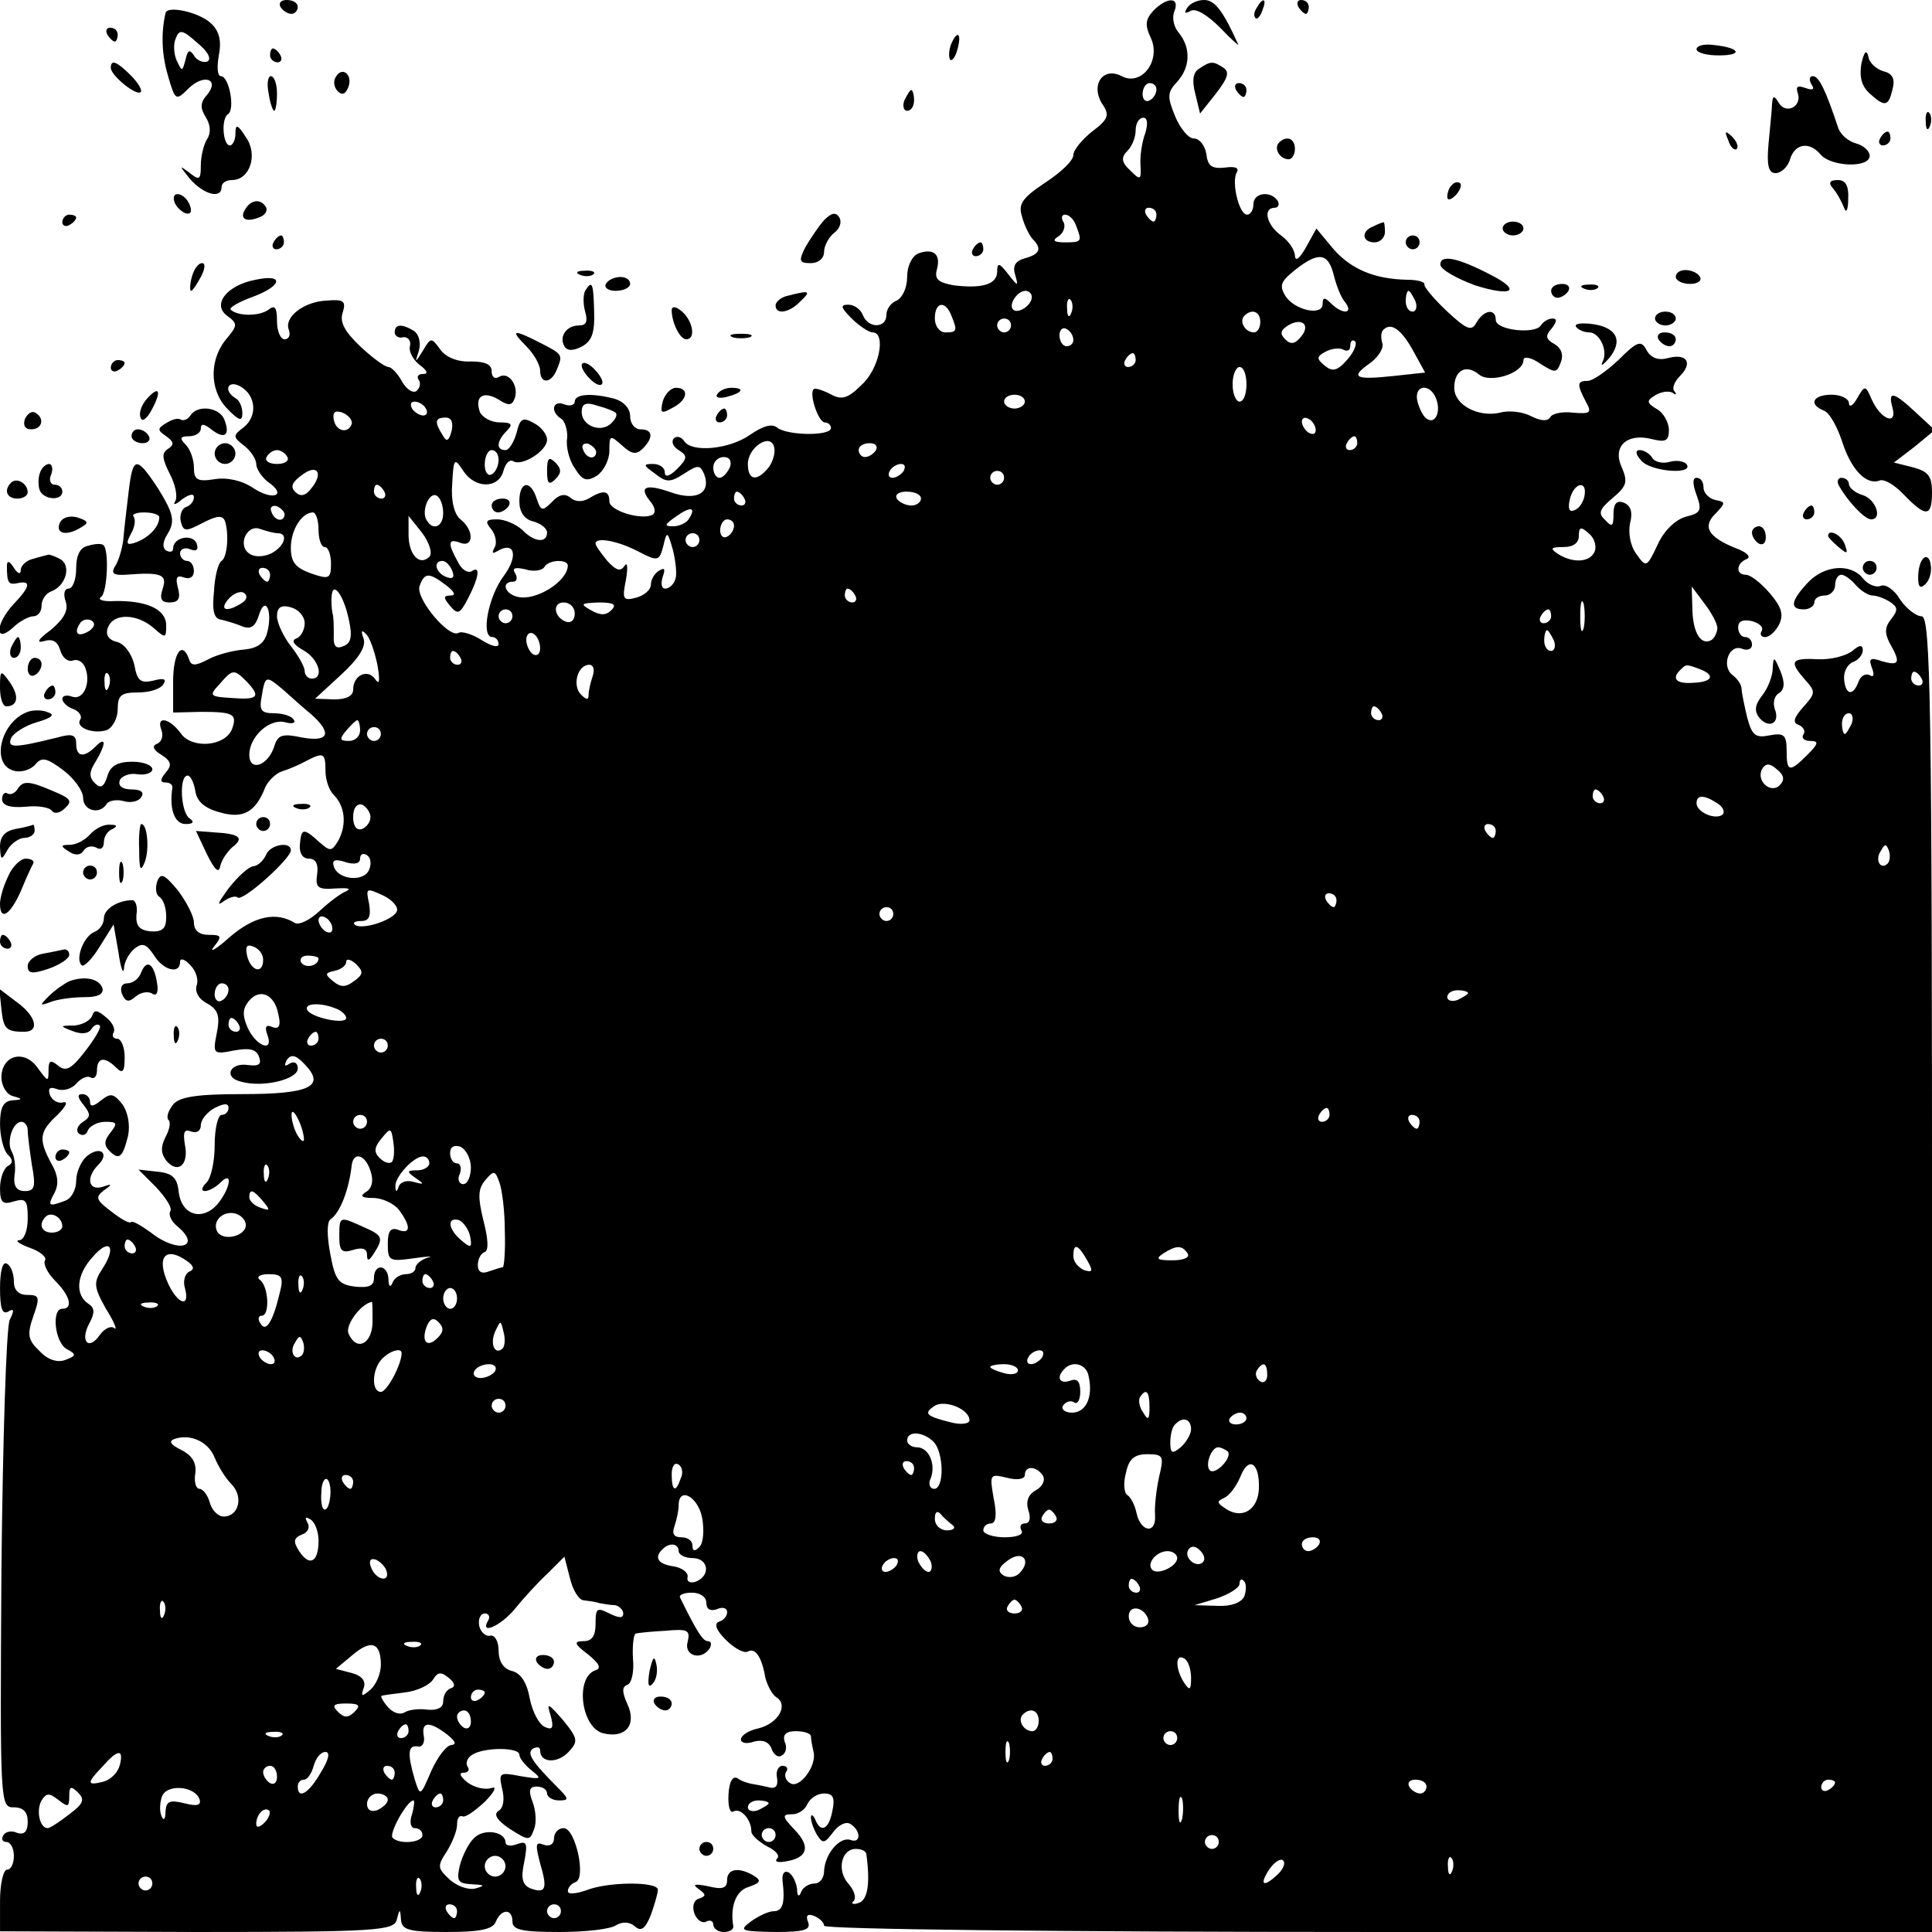 <?xml version="1.0" standalone="no"?>
<!DOCTYPE svg PUBLIC "-//W3C//DTD SVG 20010904//EN"
 "http://www.w3.org/TR/2001/REC-SVG-20010904/DTD/svg10.dtd">
<svg version="1.0" xmlns="http://www.w3.org/2000/svg"
 width="279pt" height="279pt" viewBox="0 0 279 279"
 preserveAspectRatio="xMidYMid meet">
<g transform="translate(0,279) scale(0.1,-0.1)"
fill="#000000" stroke="none">
<path d="M405 2780 c3 -5 10 -10 16 -10 5 0 9 5 9 10 0 6 -7 10 -16 10 -8 0
-12 -4 -9 -10z"/>
<path d="M1666 2775 c-12 -13 -13 -21 -4 -40 15 -33 -14 -70 -42 -55 -27 14
-45 -12 -29 -39 12 -17 10 -23 -14 -41 -15 -12 -27 -27 -27 -34 0 -8 -18 -25
-41 -40 -33 -22 -39 -31 -33 -49 3 -12 10 -26 15 -32 14 -14 11 -22 -11 -28
-14 -4 -18 -11 -14 -24 5 -17 4 -17 -10 1 -13 17 -16 17 -16 4 0 -19 -22 -25
-63 -20 -22 4 -28 9 -24 23 6 22 -5 31 -27 23 -9 -4 -16 -18 -16 -34 0 -16 -7
-30 -15 -34 -8 -3 -15 -12 -15 -21 0 -19 -26 -20 -34 0 -3 8 -12 15 -21 15
-12 0 -11 -4 5 -20 11 -11 25 -20 30 -20 20 0 10 -53 -16 -76 -20 -20 -29 -22
-45 -13 -12 6 -22 9 -24 7 -7 -7 7 -48 16 -48 5 0 9 -4 9 -8 0 -12 -62 -11
-77 0 -8 7 -21 3 -40 -10 -30 -21 -84 -26 -95 -9 -4 6 -10 8 -15 4 -4 -5 -1
-12 7 -17 13 -8 13 -12 -2 -27 -11 -11 -18 -13 -18 -5 0 7 -8 12 -17 12 -15 0
-14 -2 3 -14 16 -13 22 -13 42 0 20 13 23 13 29 -1 10 -27 -11 -39 -48 -26
-37 13 -47 8 -30 -13 7 -8 8 -16 4 -19 -15 -9 -63 5 -63 19 0 16 -9 17 -30 4
-9 -5 -19 -5 -26 1 -8 7 -17 5 -27 -6 -14 -14 -16 -13 -22 5 -9 28 -25 25 -25
-4 0 -15 7 -26 20 -29 11 -3 20 -10 20 -16 0 -16 -19 -14 -36 4 -9 8 -25 15
-36 15 -17 0 -18 -3 -8 -15 6 -8 8 -20 4 -26 -4 -8 -3 -9 4 -5 25 15 31 -6 10
-35 -23 -30 -34 -89 -17 -89 5 0 9 -5 9 -10 0 -6 -11 -3 -25 6 -13 8 -28 13
-33 10 -14 -8 -63 51 -56 68 7 19 13 20 38 1 12 -9 15 -15 7 -15 -11 0 -11 -3
-1 -15 11 -13 14 -12 26 11 16 31 18 48 5 39 -6 -3 -15 3 -20 14 -15 27 -14
34 4 27 19 -7 20 18 0 34 -9 7 -14 27 -12 51 2 37 3 39 16 19 17 -26 51 -26
58 0 3 11 9 17 14 14 13 -8 49 15 49 31 0 8 -9 19 -19 24 -16 9 -20 7 -25 -14
-4 -14 -11 -25 -16 -25 -14 0 -13 13 2 28 9 9 7 12 -10 12 -13 0 -25 7 -29 15
-8 23 5 31 27 18 14 -9 19 -9 23 1 7 18 -8 40 -22 32 -6 -4 -11 -1 -11 8 0 10
-10 14 -30 14 -19 -1 -36 6 -44 17 -13 18 -14 18 -25 -1 -12 -19 -12 -19 -6 0
3 11 0 23 -7 28 -18 11 -28 10 -28 -2 0 -5 6 -9 12 -7 7 1 12 -5 10 -13 -2 -8
5 -20 14 -27 11 -8 13 -13 5 -13 -7 0 -10 -4 -6 -9 3 -5 1 -12 -4 -16 -6 -3
-15 4 -21 15 -6 11 -15 20 -19 20 -5 0 -23 13 -41 30 -22 21 -30 35 -25 49 5
16 1 19 -22 17 -34 -1 -63 -24 -56 -42 3 -8 0 -14 -6 -14 -6 0 -11 12 -11 26
0 20 -3 24 -12 17 -13 -10 -45 -10 -55 0 -2 3 12 11 31 18 44 16 47 34 5 25
-42 -8 -63 -36 -41 -52 15 -11 15 -14 1 -31 -27 -30 -27 -75 -2 -102 18 -19
23 -20 23 -8 0 9 -4 19 -10 22 -18 11 -11 27 7 17 23 -13 25 -43 5 -59 -16
-12 -16 -14 1 -27 9 -7 17 -19 17 -26 0 -7 8 -19 17 -26 28 -19 8 -28 -21 -9
-16 11 -38 16 -56 13 -25 -4 -30 -1 -30 17 0 11 -5 26 -12 33 -9 9 -8 12 5 12
9 0 17 5 17 11 0 8 5 7 15 -1 19 -15 28 -9 19 14 -7 18 -39 22 -49 6 -4 -6
-10 -8 -14 -6 -4 3 -13 0 -21 -5 -13 -8 -13 -10 0 -19 11 -8 12 -12 3 -18 -10
-6 -9 -14 2 -36 8 -15 12 -33 8 -40 -4 -6 1 -5 10 3 10 7 17 9 17 3 0 -6 -5
-12 -11 -14 -6 -2 -10 -11 -8 -21 4 -15 7 -15 32 -2 21 11 29 11 32 2 6 -19 3
-52 -5 -57 -5 -3 -10 -23 -11 -44 -3 -29 0 -40 11 -41 8 -2 22 -6 31 -10 12
-4 18 1 23 17 9 29 20 6 12 -25 -4 -16 -14 -23 -33 -25 -15 -1 -39 -7 -52 -14
-19 -10 -25 -10 -28 0 -10 28 -23 9 -23 -32 l0 -45 40 1 c47 0 53 -3 45 -25
-10 -25 -58 -29 -74 -6 -16 22 -36 26 -28 5 3 -8 1 -17 -6 -20 -8 -3 -6 -9 6
-16 14 -9 16 -15 6 -26 -8 -10 -8 -14 0 -14 6 0 10 -3 10 -7 -5 -31 3 -53 19
-53 11 0 13 3 6 8 -13 8 -16 62 -3 62 4 0 9 -10 11 -22 2 -15 13 -25 35 -31
34 -10 52 0 66 36 4 9 15 20 24 23 10 3 26 10 35 15 25 13 28 12 28 -14 0 -13
5 -28 12 -35 16 -16 19 -42 7 -65 -10 -17 -12 -17 -28 -3 -23 21 -26 20 -28
-4 -1 -12 4 -20 13 -20 10 0 14 -8 12 -22 -3 -20 1 -23 27 -21 17 1 23 0 15
-4 -8 -3 -25 -16 -39 -29 -14 -13 -29 -20 -35 -17 -27 17 -59 10 -94 -20 -20
-18 -31 -24 -23 -14 12 15 11 17 -8 17 -13 0 -21 6 -21 18 0 9 -11 30 -23 46
-20 24 -25 26 -30 13 -3 -9 -2 -19 3 -22 6 -4 10 -16 10 -29 0 -17 -5 -22 -23
-21 -16 2 -21 8 -20 24 2 11 -1 21 -6 21 -21 0 -41 -13 -41 -26 0 -8 -6 -17
-14 -20 -15 -6 -28 -39 -18 -48 3 -3 15 9 26 27 l20 32 7 -40 c3 -22 7 -33 8
-24 0 9 7 22 15 29 12 9 17 7 28 -9 13 -22 38 -29 38 -10 0 6 7 4 15 -5 8 -8
12 -21 9 -29 -3 -9 3 -20 15 -26 16 -9 19 -18 14 -43 -6 -30 -5 -31 25 -25 22
4 32 2 36 -9 4 -11 0 -14 -16 -12 -26 4 -36 -18 -10 -24 31 -9 82 3 82 19 0 8
-5 11 -12 7 -7 -5 -8 -3 -4 5 6 9 13 8 26 -6 31 -32 7 -43 -90 -43 -66 0 -91
-4 -100 -15 -7 -9 -10 -18 -7 -22 4 -3 2 -14 -4 -25 -7 -14 -7 -23 1 -34 17
-20 33 -6 27 23 -3 18 -1 23 9 19 8 -3 14 1 14 9 0 8 9 19 20 25 14 7 20 7 20
0 0 -5 -4 -10 -10 -10 -5 0 -10 -19 -10 -43 0 -24 -5 -48 -12 -55 -7 -7 -8
-12 -2 -12 5 0 15 5 22 12 19 19 15 -8 -4 -31 -22 -25 -52 -16 -56 18 -2 20
-9 27 -31 29 l-27 3 25 -25 c14 -15 24 -30 21 -35 -3 -5 1 -14 9 -21 38 -31 2
-41 -37 -10 -14 10 -27 18 -29 15 -3 -2 -15 5 -29 16 -21 16 -23 20 -10 30 13
9 12 10 -2 5 -21 -6 -24 14 -6 32 17 17 2 28 -17 12 -8 -7 -15 -23 -15 -35 0
-13 -7 -26 -16 -29 -24 -9 -26 -8 -15 12 6 12 5 25 -5 42 -19 35 -17 46 9 70
12 12 16 20 8 18 -7 -2 -16 3 -19 11 -3 10 0 12 11 8 9 -3 21 1 27 8 7 8 16
12 21 9 5 -3 9 2 9 10 0 19 11 21 28 4 9 -9 12 -6 12 15 0 15 -5 27 -11 27 -5
0 -8 4 -5 9 3 5 -2 15 -11 22 -13 11 -17 11 -20 2 -3 -7 -14 -13 -26 -14 -21
0 -21 -1 -2 -8 12 -5 23 -4 27 3 4 6 9 8 12 5 3 -2 -7 -19 -21 -37 -20 -26
-28 -30 -39 -21 -11 9 -14 8 -14 -7 0 -17 -1 -16 -15 3 -19 28 -52 20 -53 -12
0 -14 8 -26 17 -28 14 -4 14 -5 -1 -6 -13 -1 -18 -10 -18 -34 0 -18 5 -38 11
-44 8 -8 8 -13 0 -17 -6 -4 -11 -18 -11 -32 0 -21 4 -24 20 -19 17 5 20 2 20
-24 0 -18 -5 -31 -12 -32 -7 0 -1 -5 15 -11 15 -5 25 -14 22 -18 -3 -5 3 -18
15 -30 21 -21 26 -40 10 -40 -16 0 -11 -48 6 -58 15 -8 14 -10 -2 -16 -11 -4
-25 0 -37 13 -17 16 -18 24 -9 50 10 28 9 31 -9 31 -12 0 -19 7 -19 19 0 11
-4 23 -10 26 -6 4 -10 -10 -10 -35 0 -29 3 -39 12 -34 8 5 9 2 2 -12 -5 -10
-10 -173 -12 -362 -2 -338 -2 -342 18 -342 14 0 20 -7 20 -21 0 -14 -5 -19
-15 -16 -8 4 -17 2 -20 -3 -4 -6 -1 -10 4 -10 6 0 11 -9 11 -20 0 -11 -4 -20
-10 -20 -5 0 -10 -20 -10 -45 l0 -44 284 -1 c262 0 285 2 289 18 4 16 5 16 6
0 1 -15 11 -18 66 -18 49 0 67 4 71 15 8 19 24 19 24 0 0 -12 14 -15 68 -15
37 0 74 4 82 10 9 5 19 5 27 -2 9 -8 15 -3 23 17 5 14 10 31 10 36 0 12 -72
12 -104 -1 -15 -5 -26 -6 -26 -1 0 5 5 11 11 13 16 5 0 78 -17 78 -8 0 -14 -7
-14 -15 0 -8 -6 -12 -15 -9 -12 5 -12 0 -5 -27 11 -37 8 -44 -14 -36 -12 5
-14 15 -9 38 5 27 4 31 -10 26 -10 -4 -17 -2 -17 2 0 16 -31 21 -45 7 -8 -7
-17 -25 -21 -40 -5 -22 -3 -26 17 -27 19 -1 20 -2 6 -6 -10 -3 -27 3 -38 13
-17 16 -18 19 -4 40 8 13 15 30 15 39 0 9 3 14 8 12 4 -2 18 8 32 21 14 14 18
23 10 20 -9 -3 -24 0 -35 8 -10 8 -13 14 -6 14 7 0 10 4 6 9 -3 5 0 13 7 17
17 11 68 11 68 0 0 -5 8 -15 18 -23 15 -12 14 -13 -16 -8 -31 6 -32 5 -27 -18
4 -15 2 -28 -5 -32 -8 -5 -2 -14 16 -26 27 -17 29 -18 35 -1 4 9 3 27 -2 40
-6 16 -5 22 6 22 8 0 15 -4 15 -10 0 -5 8 -10 17 -10 15 0 15 2 -3 20 -37 37
-44 49 -34 55 6 3 10 2 10 -3 0 -18 25 -19 41 -2 14 15 14 19 -8 46 -22 25
-24 26 -18 7 5 -18 3 -22 -8 -17 -8 3 -18 21 -22 41 -4 23 -13 37 -26 40 -12
3 -19 14 -19 29 0 13 -5 23 -12 22 -6 -2 -14 5 -16 14 -2 10 2 18 8 18 6 0 8
-5 5 -10 -13 -22 18 -8 38 16 12 15 33 38 47 51 l25 25 8 -31 c4 -17 13 -32
20 -32 7 -1 17 -2 22 -4 6 -1 16 -3 23 -3 6 -1 12 -7 12 -12 0 -7 -6 -7 -20 0
-18 9 -20 8 -20 -15 0 -17 -5 -25 -17 -25 -15 0 -14 -4 6 -19 16 -13 20 -20
11 -23 -30 -10 -21 -83 11 -91 32 -8 49 12 35 42 -8 18 -8 25 0 28 6 2 10 19
8 38 -1 19 1 35 4 36 4 1 23 3 43 4 32 3 36 1 32 -16 -6 -20 20 -28 32 -9 3 6
2 10 -3 10 -7 0 -16 14 -40 63 -2 4 6 7 17 7 12 0 21 -6 21 -15 0 -9 6 -12 15
-9 8 4 15 2 15 -4 0 -6 -5 -12 -12 -14 -7 -3 -4 -12 10 -26 13 -13 27 -20 32
-17 10 6 20 -7 25 -37 3 -12 10 -25 16 -29 18 -11 3 -38 -26 -45 -14 -3 -25
-10 -25 -16 0 -5 8 -7 19 -3 12 3 21 0 25 -10 3 -9 10 -14 15 -10 6 3 8 12 4
20 -3 10 2 15 16 15 12 0 21 -3 22 -7 0 -5 2 -15 4 -24 4 -20 -21 -53 -34 -44
-6 3 -9 11 -6 16 4 5 1 9 -5 9 -6 0 -10 -8 -8 -17 2 -12 -2 -17 -12 -14 -8 2
-19 4 -25 5 -5 1 -15 4 -20 8 -7 4 -12 -5 -13 -23 -1 -17 2 -28 7 -25 10 6 26
-11 26 -29 0 -5 10 -14 22 -21 13 -6 20 -14 15 -18 -4 -5 2 -6 13 -4 31 5 36
21 13 45 -19 20 -19 23 -4 23 9 0 19 7 22 15 4 8 14 15 24 15 13 0 16 -6 12
-25 -5 -27 -17 -33 -25 -12 -3 6 -6 8 -6 2 0 -5 4 -17 9 -25 8 -13 11 -12 23
4 8 11 19 16 25 12 16 -10 15 -29 0 -23 -16 5 -37 -21 -38 -45 0 -10 -6 -18
-14 -18 -8 0 -17 -6 -19 -12 -3 -8 -6 -7 -6 4 -1 9 -6 20 -12 24 -6 3 -10 -1
-9 -12 4 -33 0 -44 -13 -44 -7 0 -22 -7 -33 -15 -17 -13 -15 -14 35 -15 42 0
52 3 48 14 -4 10 -1 13 9 9 7 -3 14 -9 14 -14 0 -5 337 -9 800 -9 l800 0 0
950 c0 825 -2 950 -15 950 -8 0 -22 11 -31 24 -8 14 -21 23 -28 20 -7 -3 -19
2 -26 11 -18 22 -56 19 -80 -7 -24 -26 -26 -38 -5 -38 8 0 15 5 15 10 0 6 7
10 15 10 8 0 15 7 15 15 0 8 4 15 9 15 5 0 14 -7 21 -15 7 -8 18 -15 24 -15 6
0 17 -4 25 -9 12 -8 12 -12 2 -25 -9 -11 -10 -20 -2 -35 16 -28 14 -33 -11
-26 -17 6 -20 4 -15 -9 4 -10 3 -15 -3 -11 -6 3 -13 -1 -16 -9 -8 -22 -19 -20
-21 3 -1 11 5 22 13 25 8 3 14 11 14 17 0 8 -5 8 -15 -1 -9 -7 -31 -13 -50
-12 -39 2 -42 -3 -18 -30 15 -17 15 -19 -3 -39 -14 -16 -16 -23 -6 -26 6 -3
10 -9 6 -14 -3 -5 2 -9 10 -9 13 0 12 -4 -4 -20 -26 -26 -30 -25 -30 6 0 23
-4 26 -25 22 -20 -4 -25 0 -32 26 -4 17 -8 36 -8 41 0 6 -6 15 -13 20 -17 13
-5 46 14 38 8 -3 14 0 14 6 0 6 -4 11 -10 11 -5 0 -10 6 -10 14 0 9 7 12 20 9
11 -3 17 -9 14 -14 -3 -5 -1 -9 5 -9 6 0 15 8 20 18 7 14 4 25 -13 45 -13 15
-28 27 -35 27 -15 0 -14 17 2 23 6 3 -1 10 -18 16 -39 16 -47 31 -27 50 14 15
14 16 -1 19 -9 2 -17 10 -17 18 0 8 -4 14 -10 14 -6 0 -6 -9 0 -25 8 -22 6
-26 -15 -31 -15 -4 -32 -20 -41 -40 -16 -34 -17 -34 -31 -14 -9 12 -12 31 -9
45 4 15 1 25 -9 29 -10 4 -15 -1 -15 -16 0 -18 -2 -20 -12 -9 -11 10 -8 16 11
32 20 17 22 23 13 44 -14 30 7 50 43 41 20 -5 25 -3 25 13 0 11 -8 25 -17 30
-15 9 -16 12 -3 20 8 5 19 7 25 4 5 -4 7 -3 3 2 -4 4 0 14 8 22 19 19 10 33
-17 26 -14 -4 -25 0 -31 11 -8 15 -13 14 -41 -14 -17 -16 -37 -30 -44 -30 -16
0 -16 -5 -3 -30 9 -16 7 -18 -18 -16 -15 2 -30 -1 -33 -6 -4 -7 -14 -6 -28 1
-11 6 -32 9 -45 5 -31 -7 -66 11 -66 36 0 25 17 35 36 19 16 -13 64 2 64 21 0
6 11 4 24 -5 22 -14 24 -14 30 2 4 10 1 20 -9 26 -13 7 -14 12 -4 23 7 9 8 14
1 14 -6 0 -13 -4 -17 -10 -8 -13 -65 -7 -65 8 0 17 -17 15 -28 -4 -7 -13 -14
-10 -43 17 -19 18 -33 35 -32 38 1 4 -10 7 -25 7 -47 1 -81 15 -107 45 l-24
29 -15 -27 c-9 -16 -15 -21 -16 -13 0 9 -9 22 -20 30 -21 15 -27 40 -9 40 5 0
7 5 4 10 -10 15 -35 12 -35 -5 0 -8 -4 -15 -9 -15 -12 0 -23 48 -15 61 4 7 -3
9 -17 7 -19 -2 -25 2 -27 20 -2 12 -10 22 -18 22 -8 0 -20 15 -27 32 -12 29
-11 35 3 50 19 21 20 49 2 71 -7 8 -10 22 -6 31 8 20 -10 21 -30 1z m4 -114
c0 -6 -4 -13 -10 -16 -5 -3 -10 1 -10 9 0 9 5 16 10 16 6 0 10 -4 10 -9z m-16
-63 c-5 -13 -8 -34 -7 -47 1 -21 0 -22 -15 -7 -13 12 -13 19 -4 28 7 7 12 20
12 30 0 10 5 18 11 18 6 0 7 -8 3 -22z m16 -118 c0 -5 -2 -10 -4 -10 -3 0 -8
5 -11 10 -3 6 -1 10 4 10 6 0 11 -4 11 -10z m-116 -16 c9 -23 8 -24 -16 -24
-17 0 -19 3 -9 9 7 5 10 14 7 20 -4 6 -3 11 2 11 6 0 13 -7 16 -16z m372 -71
c4 -16 11 -34 17 -40 12 -17 -5 -17 -21 -1 -9 9 -12 9 -12 -1 0 -18 -41 -9
-54 12 -9 15 -6 21 14 37 34 27 48 25 56 -7z m-436 -32 c0 -12 -20 -25 -27
-18 -7 7 6 27 18 27 5 0 9 -4 9 -9z m554 -6 c3 -8 1 -15 -4 -15 -6 0 -10 7
-10 15 0 8 2 15 4 15 2 0 6 -7 10 -15z m-497 -17 c-3 -8 -6 -5 -6 6 -1 11 2
17 5 13 3 -3 4 -12 1 -19z m-173 -4 c9 -22 8 -24 -9 -24 -8 0 -15 9 -15 20 0
24 15 27 24 4z m446 -9 c0 -8 -4 -15 -9 -15 -13 0 -22 16 -14 24 11 11 23 6
23 -9z m-360 -5 c0 -5 -4 -10 -10 -10 -5 0 -10 5 -10 10 0 6 5 10 10 10 6 0
10 -4 10 -10z m419 -16 c-9 -11 -15 -12 -23 -4 -8 8 -7 13 4 20 20 12 33 1 19
-16z m-329 -5 c0 -5 -4 -9 -10 -9 -5 0 -10 7 -10 16 0 8 5 12 10 9 6 -3 10
-10 10 -16z m491 -16 l17 -31 -46 -5 c-56 -6 -63 -2 -33 19 12 9 20 22 17 29
-2 7 -2 16 2 19 11 11 26 0 43 -31z m-96 -13 c-14 -16 -21 -17 -32 -8 -12 10
-12 13 1 20 9 5 21 6 26 3 6 -3 10 -1 10 6 0 7 3 9 7 6 3 -4 -2 -16 -12 -27z
m-305 0 c0 -5 -5 -10 -11 -10 -5 0 -7 5 -4 10 3 6 8 10 11 10 2 0 4 -4 4 -10z
m160 -35 c0 -14 -4 -25 -10 -25 -5 0 -10 11 -10 25 0 14 5 25 10 25 6 0 10
-11 10 -25z m274 -21 c7 -18 -1 -37 -13 -29 -5 2 -11 14 -14 25 -6 24 18 28
27 4z m-594 -4 c0 -5 -7 -10 -15 -10 -8 0 -15 5 -15 10 0 6 7 10 15 10 8 0 15
-4 15 -10z m-865 -10 c3 -5 2 -10 -4 -10 -5 0 -13 5 -16 10 -3 6 -2 10 4 10 5
0 13 -4 16 -10z m-107 -22 c-5 -15 -23 -11 -26 6 -2 11 2 14 13 10 9 -4 14
-11 13 -16z m144 -11 c-4 -14 -7 -16 -13 -5 -12 19 -11 25 5 25 8 0 11 -8 8
-20z m1248 2 c0 -6 -4 -7 -10 -4 -5 3 -10 11 -10 16 0 6 5 7 10 4 6 -3 10 -11
10 -16z m-790 -54 c-17 -21 -30 -19 -30 5 0 24 33 46 38 24 2 -8 -2 -21 -8
-29z m850 35 c0 -5 -5 -10 -11 -10 -5 0 -7 5 -4 10 3 6 8 10 11 10 2 0 4 -4 4
-10z m-695 -10 c-3 -5 -10 -10 -16 -10 -5 0 -9 5 -9 10 0 6 7 10 16 10 8 0 12
-4 9 -10z m-850 -10 c3 -5 -3 -10 -15 -10 -12 0 -18 5 -15 10 3 6 10 10 15 10
5 0 12 -4 15 -10z m305 -4 c0 -8 -4 -18 -10 -21 -5 -3 -10 3 -10 14 0 12 5 21
10 21 6 0 10 -6 10 -14z m334 -11 c-4 -8 -10 -15 -15 -15 -5 0 -9 7 -9 15 0 8
7 15 15 15 9 0 12 -6 9 -15z m-605 -31 c-8 -10 -15 -12 -23 -4 -7 7 -4 14 10
24 22 17 32 3 13 -20z m856 26 c-3 -5 -11 -10 -16 -10 -6 0 -7 5 -4 10 3 6 11
10 16 10 6 0 7 -4 4 -10z m145 -10 c0 -5 -4 -10 -10 -10 -5 0 -10 5 -10 10 0
6 5 10 10 10 6 0 10 -4 10 -10z m-895 -20 c3 -5 1 -10 -4 -10 -6 0 -11 5 -11
10 0 6 2 10 4 10 3 0 8 -4 11 -10z m1733 -7 c-2 -9 -8 -18 -15 -20 -7 -3 -9 3
-6 16 6 25 26 28 21 4z m-1648 -24 c0 -20 -15 -26 -24 -10 -8 13 4 42 15 35 5
-3 9 -14 9 -25z m435 21 c3 -5 1 -10 -4 -10 -6 0 -11 5 -11 10 0 6 2 10 4 10
3 0 8 -4 11 -10z m255 0 c0 -5 -6 -10 -14 -10 -8 0 -18 5 -21 10 -3 6 3 10 14
10 12 0 21 -4 21 -10z m-919 -23 c-1 -12 -15 -9 -19 4 -3 6 1 10 8 8 6 -3 11
-8 11 -12z m584 -6 c-3 -6 -14 -11 -23 -11 -13 0 -13 2 4 14 21 15 30 14 19
-3z m-535 -16 c0 -14 4 -25 9 -25 5 0 9 -11 9 -24 0 -22 -3 -23 -29 -14 -22 8
-29 16 -29 37 0 26 16 51 32 51 4 0 8 -11 8 -25z m160 -39 c-14 -14 -30 3 -30
32 l0 27 20 -25 c10 -14 15 -29 10 -34z m440 45 c0 -6 -4 -13 -10 -16 -5 -3
-10 1 -10 9 0 9 5 16 10 16 6 0 10 -4 10 -9z m-659 -11 c16 0 10 -19 -9 -29
-10 -5 -24 -6 -31 -1 -19 11 -5 44 15 36 9 -3 20 -6 25 -6z m1902 -26 c-6 -16
-31 -18 -53 -4 -12 8 -11 10 8 10 14 0 22 6 22 16 0 13 3 14 14 4 8 -6 12 -18
9 -26z m-1328 -41 c-2 -7 -9 -13 -14 -13 -6 0 -7 7 -4 17 4 11 3 14 -5 9 -7
-4 -12 -13 -12 -20 0 -8 -10 -16 -21 -19 -19 -5 -21 -3 -15 26 3 18 2 26 -2
20 -6 -9 -12 -7 -25 7 -9 11 -17 22 -17 25 0 10 32 4 61 -11 29 -15 31 -15 37
8 5 22 6 21 14 -7 4 -17 6 -36 3 -42z m35 57 c0 -5 -4 -10 -10 -10 -5 0 -10 5
-10 10 0 6 5 10 10 10 6 0 10 -4 10 -10z m-357 -44 c4 -10 1 -13 -9 -9 -15 6
-19 23 -5 23 5 0 11 -7 14 -14z m167 7 c-1 -23 -46 -51 -72 -45 -19 4 -25 22
-7 22 5 0 7 5 3 12 -5 8 0 9 14 6 12 -4 25 -2 28 3 6 11 34 12 34 2z m-430
-13 c0 -5 -2 -10 -4 -10 -3 0 -8 5 -11 10 -3 6 -1 10 4 10 6 0 11 -4 11 -10z
m-41 -41 c-22 -14 -33 -10 -19 6 7 8 17 12 22 9 6 -4 5 -10 -3 -15z m155 -25
c5 -23 3 -33 -8 -37 -11 -5 -15 0 -14 16 0 12 0 27 -2 32 -1 6 -2 17 -1 25 2
22 18 -1 25 -36z m731 36 c3 -5 1 -10 -4 -10 -6 0 -11 5 -11 10 0 6 2 10 4 10
3 0 8 -4 11 -10z m1245 -47 c0 -6 -4 -14 -8 -17 -15 -9 -27 9 -28 43 l-1 34
18 -24 c10 -13 19 -29 19 -36z m-193 0 c-3 -10 -5 -2 -5 17 0 19 2 27 5 18 2
-10 2 -26 0 -35z m-1847 7 c0 -10 -6 -20 -12 -22 -8 -3 -4 -9 10 -17 22 -12
31 -41 12 -41 -5 0 -10 5 -10 11 0 6 -9 22 -20 36 -11 14 -20 34 -20 43 0 13
6 17 20 13 11 -3 20 -13 20 -23z m390 14 c0 -9 -5 -14 -12 -12 -18 6 -21 28
-4 28 9 0 16 -7 16 -16z m53 5 c-8 -8 -16 -8 -30 0 -16 9 -14 10 12 11 21 0
26 -3 18 -11z m-143 -9 c0 -5 -4 -10 -10 -10 -5 0 -10 5 -10 10 0 6 5 10 10
10 6 0 10 -4 10 -10z m1500 0 c0 -5 -5 -10 -11 -10 -5 0 -7 5 -4 10 3 6 8 10
11 10 2 0 4 -4 4 -10z m-1695 -70 c4 -23 3 -30 -3 -21 -11 16 -32 6 -32 -15 0
-9 -10 -14 -27 -14 l-28 1 38 35 c26 24 36 41 32 52 -4 11 -3 13 3 7 6 -5 13
-26 17 -45z m235 24 c0 -8 -4 -12 -10 -9 -5 3 -10 13 -10 21 0 8 5 12 10 9 6
-3 10 -13 10 -21z m1464 11 c3 -8 1 -15 -4 -15 -6 0 -10 7 -10 15 0 8 2 15 4
15 2 0 6 -7 10 -15z m-1579 -25 c3 -5 1 -10 -4 -10 -6 0 -11 5 -11 10 0 6 2
10 4 10 3 0 8 -4 11 -10z m191 -26 c-3 -9 -6 -21 -6 -27 0 -8 -3 -8 -11 0 -13
13 -5 43 12 43 6 0 8 -7 5 -16z m1598 10 c24 -9 19 -19 -9 -20 -24 -2 -32 6
-18 19 8 8 8 8 27 1z m-2098 -18 c21 -22 17 -27 -21 -24 -32 2 -34 3 -18 20
19 22 21 22 39 4z m2419 4 c3 -5 1 -10 -4 -10 -6 0 -11 5 -11 10 0 6 2 10 4
10 3 0 8 -4 11 -10z m-2365 -17 c11 -10 29 -26 40 -35 30 -27 25 -40 -14 -33
-28 6 -35 4 -40 -13 -9 -28 -36 -37 -36 -12 0 26 29 53 52 47 10 -3 16 -1 12
4 -3 5 -16 9 -28 9 -19 0 -22 4 -18 25 5 30 6 30 32 8z m1585 -33 c3 -5 1 -10
-4 -10 -6 0 -11 5 -11 10 0 6 2 10 4 10 3 0 8 -4 11 -10z m679 -15 c-4 -8 -8
-15 -10 -15 -2 0 -4 7 -4 15 0 8 4 15 10 15 5 0 7 -7 4 -15z m-2154 -10 c0 -8
-7 -15 -16 -15 -14 0 -14 3 -4 15 7 8 14 15 16 15 2 0 4 -7 4 -15z m30 -5 c0
-5 -4 -10 -10 -10 -5 0 -10 5 -10 10 0 6 5 10 10 10 6 0 10 -4 10 -10z m2020
-74 c-13 -13 -35 7 -25 24 5 8 11 8 21 -1 10 -8 12 -15 4 -23z m-255 -16 c3
-5 1 -10 -4 -10 -6 0 -11 5 -11 10 0 6 2 10 4 10 3 0 8 -4 11 -10z m165 -10
c8 -5 11 -12 8 -16 -10 -9 -38 3 -38 16 0 12 10 13 30 0z m-1945 -20 c0 -7 -6
-15 -12 -17 -8 -3 -13 4 -13 17 0 13 5 20 13 18 6 -3 12 -11 12 -18z m1625
-20 c0 -5 -2 -10 -4 -10 -3 0 -8 5 -11 10 -3 6 -1 10 4 10 6 0 11 -4 11 -10z
m566 -47 c-10 -10 -19 5 -10 18 6 11 8 11 12 0 2 -7 1 -15 -2 -18z m-2193 -9
c-7 -18 -45 -15 -51 5 -3 9 2 11 17 6 13 -4 21 -2 21 5 0 6 4 9 10 5 5 -3 7
-12 3 -21z m40 -60 c-5 -13 -52 -28 -61 -19 -3 3 2 5 10 5 11 0 14 7 11 25 -5
23 -4 23 20 12 13 -6 23 -17 20 -23z m1357 16 c0 -5 -2 -10 -4 -10 -3 0 -8 5
-11 10 -3 6 -1 10 4 10 6 0 11 -4 11 -10z m-640 -20 c0 -5 -4 -10 -10 -10 -5
0 -10 5 -10 10 0 6 5 10 10 10 6 0 10 -4 10 -10z m-810 -21 c0 -6 -4 -7 -10
-4 -5 3 -10 11 -10 16 0 6 5 7 10 4 6 -3 10 -11 10 -16z m-100 -45 c0 -21 -17
-17 -23 5 -3 14 -1 18 9 14 8 -3 14 -11 14 -19z m80 2 c0 -11 -19 -15 -25 -6
-3 5 1 10 9 10 9 0 16 -2 16 -4z m51 -33 c-12 -9 -19 -9 -30 0 -12 10 -12 12
2 15 10 2 17 8 17 13 0 5 6 4 14 -3 11 -11 11 -15 -3 -25z m-181 -12 c0 -6 -4
-13 -10 -16 -5 -3 -10 1 -10 9 0 9 5 16 10 16 6 0 10 -4 10 -9z m72 -36 c4
-16 1 -22 -9 -18 -9 4 -11 0 -7 -11 10 -26 -15 -18 -28 9 -8 18 -8 28 1 39 16
20 38 10 43 -19z m1718 31 c0 -2 -7 -6 -15 -10 -8 -3 -15 -1 -15 4 0 6 7 10
15 10 8 0 15 -2 15 -4z m-1636 -22 c9 -3 16 -10 16 -14 0 -10 -49 0 -56 11 -6
10 17 12 40 3z m-139 -24 c3 -5 1 -10 -4 -10 -6 0 -11 5 -11 10 0 6 2 10 4 10
3 0 8 -4 11 -10z m115 -20 c0 -5 -5 -10 -11 -10 -5 0 -7 5 -4 10 3 6 8 10 11
10 2 0 4 -4 4 -10z m100 -10 c0 -5 -4 -10 -10 -10 -5 0 -10 5 -10 10 0 6 5 10
10 10 6 0 10 -4 10 -10z m-121 -135 c0 -5 -4 -3 -9 5 -5 8 -9 22 -9 30 0 16
17 -16 18 -35z m1481 35 c0 -5 -5 -10 -11 -10 -5 0 -7 5 -4 10 3 6 8 10 11 10
2 0 4 -4 4 -10z m-1390 -10 c0 -5 -4 -10 -10 -10 -5 0 -10 5 -10 10 0 6 5 10
10 10 6 0 10 -4 10 -10z m1520 0 c0 -5 -2 -10 -4 -10 -3 0 -8 5 -11 10 -3 6
-1 10 4 10 6 0 11 -4 11 -10z m-2010 -12 c0 -7 3 -30 6 -50 6 -32 4 -38 -10
-38 -12 0 -17 7 -15 23 2 12 0 27 -4 34 -8 13 1 43 14 43 5 0 9 -6 9 -12z
m526 -46 c-4 -3 -11 -1 -18 6 -8 8 -8 15 3 28 13 16 14 16 17 -5 2 -13 1 -25
-2 -29z m114 -8 c0 -13 -5 -24 -11 -24 -6 0 -9 7 -5 15 3 8 1 15 -4 15 -6 0
-10 7 -10 15 0 9 6 12 15 9 8 -4 15 -17 15 -30z m-145 -5 c5 -14 2 -25 -6 -30
-10 -6 -7 -9 10 -9 13 0 30 -8 37 -17 18 -24 17 -36 -1 -29 -11 4 -15 -2 -15
-20 0 -25 2 -26 38 -21 20 3 29 3 20 1 -10 -3 -18 -10 -18 -15 0 -5 -6 -9 -14
-9 -8 0 -17 -6 -19 -12 -3 -8 -6 -6 -6 5 -1 21 -21 23 -21 1 0 -11 -8 -14 -27
-12 -24 3 -29 9 -36 47 -5 26 -5 46 0 50 14 9 27 43 31 79 3 20 20 14 27 -9z
m85 11 c0 -5 -8 -10 -17 -10 -16 0 -16 -2 -3 -11 13 -9 13 -10 -2 -6 -9 3 -19
1 -22 -6 -3 -9 -5 -9 -5 0 -1 13 26 43 40 43 5 0 9 -4 9 -10z m-233 -22 c-3
-8 -6 -5 -6 6 -1 11 2 17 5 13 3 -3 4 -12 1 -19z m342 -75 c1 -29 -1 -53 -3
-53 -2 0 -11 -3 -20 -6 -10 -4 -16 -1 -16 9 0 8 4 17 10 19 6 2 5 19 -2 46 -8
33 -8 45 3 58 12 14 14 14 20 -3 4 -10 8 -42 8 -70z m-349 42 c11 -13 10 -14
-4 -9 -9 3 -16 10 -16 15 0 13 6 11 20 -6z m-290 -36 c0 -5 -7 -9 -15 -9 -15
0 -20 12 -9 23 8 8 24 -1 24 -14z m265 2 c0 -16 -32 -24 -41 -10 -8 14 6 30
24 27 10 -2 17 -10 17 -17z m324 -17 c3 -16 1 -17 -13 -5 -19 16 -21 34 -3 29
6 -3 14 -13 16 -24z m-531 -46 c-13 -20 -13 -26 5 -58 12 -19 17 -32 12 -28
-4 4 -14 0 -21 -10 -16 -23 -29 -9 -15 17 8 15 8 22 -1 28 -20 13 -18 42 6 68
24 28 35 15 14 -17z m47 32 c3 -5 1 -10 -4 -10 -6 0 -11 5 -11 10 0 6 2 10 4
10 3 0 8 -4 11 -10z m1375 -20 c9 -16 8 -18 -5 -14 -8 4 -15 12 -15 20 0 20 7
17 20 -6z m145 10 c4 -6 -6 -10 -22 -10 -22 0 -25 2 -13 10 19 12 27 12 35 0z
m-1445 -11 c10 -7 11 -12 4 -15 -7 -3 -10 -14 -7 -24 8 -29 -10 -24 -24 6 -18
39 -4 55 27 33z m134 -46 c-10 -42 -20 -58 -28 -44 -4 6 -3 11 2 11 12 0 10
43 -3 52 -5 4 0 8 13 8 19 0 22 -4 16 -27z m33 5 c-3 -8 -6 -5 -6 6 -1 11 2
17 5 13 3 -3 4 -12 1 -19z m188 12 c3 -5 1 -10 -4 -10 -6 0 -11 5 -11 10 0 6
2 10 4 10 3 0 8 -4 11 -10z m35 -25 c0 -8 -4 -15 -10 -15 -5 0 -10 7 -10 15 0
8 5 15 10 15 6 0 10 -7 10 -15z m-433 -11 c-3 -3 -12 -4 -19 -1 -8 3 -5 6 6 6
11 1 17 -2 13 -5z m311 -24 c-1 -32 -24 -42 -35 -15 -4 12 18 42 34 45 1 0 1
-13 1 -30z m94 -22 c-15 -15 -24 -6 -16 16 5 12 10 14 17 7 8 -8 8 -14 -1 -23z
m94 -15 c-11 -11 -19 6 -11 24 8 17 8 17 12 0 3 -10 2 -21 -1 -24z m-290 -10
c-10 -10 -19 5 -10 18 6 11 8 11 12 0 2 -7 1 -15 -2 -18z m-41 -3 c3 -5 2 -10
-4 -10 -5 0 -13 5 -16 10 -3 6 -2 10 4 10 5 0 13 -4 16 -10z m185 6 c0 -16
-21 -56 -30 -56 -14 0 -13 33 2 48 12 12 28 16 28 8z m925 -6 c-3 -5 -11 -10
-16 -10 -6 0 -7 5 -4 10 3 6 11 10 16 10 6 0 7 -4 4 -10z m-790 -20 c-3 -5
-13 -10 -21 -10 -8 0 -12 5 -9 10 3 6 13 10 21 10 8 0 12 -4 9 -10z m755 1 c0
-5 -9 -7 -20 -4 -11 3 -20 7 -20 9 0 2 9 4 20 4 11 0 20 -4 20 -9z m102 -8 c7
-31 -4 -53 -24 -53 -10 0 -16 5 -13 10 4 6 11 8 16 5 5 -4 9 4 9 15 0 16 -5
20 -15 16 -15 -5 -20 5 -8 17 12 13 32 7 35 -10z m258 1 c0 -8 -5 -12 -10 -9
-6 4 -8 11 -5 16 9 14 15 11 15 -7z m-170 -46 c0 -18 -2 -20 -9 -8 -6 8 -7 18
-5 22 9 14 14 9 14 -14z m-930 2 c0 -5 -4 -10 -10 -10 -5 0 -10 5 -10 10 0 6
5 10 10 10 6 0 10 -4 10 -10z m670 -21 c0 -5 -12 -7 -27 -3 -36 9 -40 13 -23
24 15 9 50 -5 50 -21z m400 3 c0 -5 -7 -9 -15 -9 -8 0 -12 4 -9 9 3 4 9 8 15
8 5 0 9 -4 9 -8z m-80 -16 c0 -7 -7 -19 -15 -26 -12 -10 -15 -9 -15 7 0 11 3
23 7 26 11 12 23 8 23 -7z m-1410 -41 c5 -12 15 -29 24 -38 18 -18 11 -47 -11
-47 -8 0 -17 9 -20 20 -3 11 -10 20 -15 20 -5 0 -8 10 -6 22 2 15 -4 26 -20
34 -16 8 -19 13 -10 16 23 8 49 -4 58 -27z m1038 23 c15 -15 16 -68 1 -68 -6
0 -9 7 -5 15 8 21 -3 45 -20 45 -8 0 -14 5 -14 10 0 14 23 13 38 -2z m425 -14
c7 -8 -16 -33 -25 -28 -9 6 1 34 11 34 4 0 10 -3 14 -6z m-99 -36 c-4 -18 -7
-43 -6 -56 2 -28 -21 -25 -27 4 -2 10 -8 22 -13 25 -5 3 -6 18 -2 32 4 20 12
27 31 27 23 0 24 -3 17 -32z m-691 -3 c-7 -21 -13 -19 -13 6 0 11 4 18 10 14
5 -3 7 -12 3 -20z m337 15 c0 -5 -2 -10 -4 -10 -3 0 -8 5 -11 10 -3 6 -1 10 4
10 6 0 11 -4 11 -10z m498 -29 c-1 -32 -25 -46 -49 -29 -12 8 -12 10 -1 15 7
3 17 16 23 30 12 31 28 21 27 -16z m-312 18 c4 -7 -1 -16 -10 -21 -11 -6 -15
-16 -11 -29 4 -11 2 -19 -5 -19 -6 0 -8 -4 -5 -10 4 -6 -7 -10 -24 -10 -17 0
-31 5 -31 10 0 6 5 10 11 10 7 0 9 12 4 36 -6 35 -6 36 19 30 15 -4 26 -2 26
4 0 14 17 13 26 -1z m-1029 -29 c-1 -11 -4 -20 -8 -20 -4 0 -6 11 -5 24 0 13
4 22 8 20 4 -2 6 -13 5 -24z m33 20 c0 -5 -2 -10 -4 -10 -3 0 -8 5 -11 10 -3
6 -1 10 4 10 6 0 11 -4 11 -10z m504 -52 c3 -17 2 -36 -4 -42 -7 -7 -10 -6
-10 2 0 7 -7 12 -16 12 -11 0 -14 5 -10 16 3 9 6 22 6 30 0 28 28 13 34 -18z
m361 -10 c6 -4 2 -8 -7 -8 -10 0 -18 7 -18 17 0 9 3 12 8 7 4 -5 12 -12 17
-16z m150 12 c3 -5 -1 -10 -10 -10 -9 0 -13 5 -10 10 3 6 8 10 10 10 2 0 7 -4
10 -10z m-1065 -35 c0 -31 -13 -38 -28 -15 -9 14 -8 19 4 24 9 3 12 11 8 17
-4 8 -3 9 4 5 7 -4 12 -18 12 -31z m1445 -5 c-3 -5 -10 -10 -16 -10 -5 0 -9 5
-9 10 0 6 7 10 16 10 8 0 12 -4 9 -10z m-925 -10 c0 -5 9 -10 20 -10 23 0 27
-25 5 -34 -8 -3 -14 0 -12 7 1 6 -8 13 -20 15 -23 3 -29 13 -16 25 10 10 23 8
23 -3z m757 -16 c-9 -9 -28 6 -21 18 4 6 10 6 17 -1 6 -6 8 -13 4 -17z m-393
1 c3 -8 1 -15 -3 -15 -5 0 -11 7 -15 15 -3 8 -1 15 3 15 5 0 11 -7 15 -15z
m128 -17 c-6 -6 -16 -7 -23 -3 -9 6 -7 12 7 22 21 15 34 -1 16 -19z m228 22
c0 -12 -28 -25 -36 -17 -9 9 6 27 22 27 8 0 14 -5 14 -10z m-1142 -18 c6 -18
-15 -14 -22 4 -4 10 -1 14 6 12 6 -2 14 -10 16 -16z m737 8 c-3 -5 -11 -10
-16 -10 -6 0 -7 5 -4 10 3 6 11 10 16 10 6 0 7 -4 4 -10z m350 -30 c3 -5 1
-10 -4 -10 -6 0 -11 5 -11 10 0 6 2 10 4 10 3 0 8 -4 11 -10z m152 -15 c-4 -9
-18 -15 -39 -14 l-33 1 33 10 c17 6 32 15 32 21 0 6 3 8 6 4 4 -3 4 -13 1 -22z
m-1560 -27 c-3 -8 -6 -5 -6 6 -1 11 2 17 5 13 3 -3 4 -12 1 -19z m1238 12 c3
-5 -1 -10 -10 -10 -9 0 -13 5 -10 10 3 6 8 10 10 10 2 0 7 -4 10 -10z m183
-18 c2 -7 -3 -12 -12 -12 -9 0 -16 7 -16 16 0 17 22 14 28 -4z m-1108 -66 c0
-13 -7 -29 -15 -36 -13 -11 -14 -10 -10 2 4 10 -2 18 -17 22 l-23 6 24 20 c27
23 41 18 41 -14z m57 28 c-3 -3 -12 -4 -19 -1 -8 3 -5 6 6 6 11 1 17 -2 13 -5z
m1113 -47 c0 -18 -2 -19 -10 -7 -13 20 -13 43 0 35 6 -3 10 -16 10 -28z
m-1069 -15 c-6 -2 -11 -10 -11 -19 0 -9 -8 -13 -22 -12 -13 2 -28 0 -34 -4 -7
-4 -17 0 -24 8 -7 8 -11 16 -9 16 2 1 18 3 34 5 17 2 34 10 40 18 7 12 12 12
23 3 9 -7 10 -13 3 -15z m49 -6 c0 -3 -4 -8 -10 -11 -5 -3 -10 -1 -10 4 0 6 5
11 10 11 6 0 10 -2 10 -4z m-188 -28 c-9 -9 -15 -9 -24 0 -9 9 -7 12 12 12 19
0 21 -3 12 -12z m168 -14 c0 -8 -4 -12 -10 -9 -5 3 -10 10 -10 16 0 5 5 9 10
9 6 0 10 -7 10 -16z m820 1 c0 -8 -4 -15 -9 -15 -13 0 -22 16 -14 24 11 11 23
6 23 -9z m-910 -15 c0 -5 -5 -10 -11 -10 -5 0 -7 5 -4 10 3 6 8 10 11 10 2 0
4 -4 4 -10z m56 -5 c11 -9 14 -14 6 -15 -7 0 -20 -17 -29 -37 -16 -37 -16 -38
-24 -13 -11 38 -10 50 4 48 6 -2 11 5 9 15 -4 21 8 22 34 2z m-239 -1 c-3 -3
-12 -4 -19 -1 -8 3 -5 6 6 6 11 1 17 -2 13 -5z m1293 -4 c0 -5 -4 -10 -10 -10
-5 0 -10 5 -10 10 0 6 5 10 10 10 6 0 10 -4 10 -10z m-243 -32 c-3 -7 -5 -2
-5 12 0 14 2 19 5 13 2 -7 2 -19 0 -25z m-1284 -7 c-3 -11 -13 -21 -24 -24
-24 -6 -24 -2 -1 22 22 25 31 26 25 2z m290 -11 c-17 -30 -33 -39 -33 -20 0 6
4 10 9 10 5 0 11 9 14 20 3 11 10 20 17 20 7 0 5 -11 -7 -30z m1057 20 c0 -5
-5 -10 -11 -10 -5 0 -7 5 -4 10 3 6 8 10 11 10 2 0 4 -4 4 -10z m-1120 -26 c0
-8 -4 -12 -10 -9 -5 3 -10 10 -10 16 0 5 5 9 10 9 6 0 10 -7 10 -16z m170 6
c0 -5 -2 -10 -4 -10 -3 0 -8 5 -11 10 -3 6 -1 10 4 10 6 0 11 -4 11 -10z
m1490 -20 c0 -5 -4 -10 -9 -10 -6 0 -13 5 -16 10 -3 6 1 10 9 10 9 0 16 -4 16
-10z m590 6 c0 -3 -4 -8 -10 -11 -5 -3 -10 -1 -10 4 0 6 5 11 10 11 6 0 10 -2
10 -4z m-2550 -46 c-14 -11 -28 -20 -31 -20 -12 0 -17 26 -9 40 7 11 11 11 24
1 14 -11 16 -11 16 5 0 14 2 16 13 5 10 -10 7 -16 -13 -31z m188 22 c3 -9 -3
-11 -22 -6 -21 5 -26 3 -27 -12 0 -12 -3 -14 -6 -6 -3 7 -2 20 1 28 7 18 47
15 54 -4z m272 -1 c0 -5 -7 -11 -15 -15 -9 -3 -15 0 -15 9 0 8 7 15 15 15 8 0
15 -4 15 -9z m80 -1 c0 -5 -5 -10 -11 -10 -5 0 -7 5 -4 10 3 6 8 10 11 10 2 0
4 -4 4 -10z m1067 -27 c-3 -10 -5 -4 -5 12 0 17 2 24 5 18 2 -7 2 -21 0 -30z
m-1112 7 c-4 -11 -2 -20 4 -20 6 0 11 -4 11 -10 0 -11 -33 -14 -43 -4 -6 6 21
54 30 54 2 0 1 -9 -2 -20z m515 16 c0 -2 -7 -6 -15 -10 -8 -3 -15 -1 -15 4 0
6 7 10 15 10 8 0 15 -2 15 -4z m-728 -28 c-7 -7 -12 -8 -12 -2 0 14 12 26 19
19 2 -3 -1 -11 -7 -17z m738 -18 c0 -5 -4 -10 -10 -10 -5 0 -10 5 -10 10 0 6
5 10 10 10 6 0 10 -4 10 -10z m640 -10 c0 -5 -4 -10 -10 -10 -5 0 -10 5 -10
10 0 6 5 10 10 10 6 0 10 -4 10 -10z m-509 -17 c6 -43 2 -67 -11 -71 -8 -3
-12 -1 -7 3 4 5 0 16 -8 25 -17 19 -10 50 11 50 8 0 14 -3 15 -7z m-521 -18
c0 -8 -7 -15 -15 -15 -8 0 -15 7 -15 15 0 8 7 15 15 15 8 0 15 -7 15 -15z
m1116 -11 c-21 -20 -28 -17 -14 5 7 11 16 17 20 15 5 -3 2 -12 -6 -20z m251 4
c-3 -8 -6 -5 -6 6 -1 11 2 17 5 13 3 -3 4 -12 1 -19z m-1877 -18 c0 -5 -4 -10
-10 -10 -5 0 -10 5 -10 10 0 6 5 10 10 10 6 0 10 -4 10 -10z m387 -12 c-3 -8
-6 -5 -6 6 -1 11 2 17 5 13 3 -3 4 -12 1 -19z m53 -28 c0 -5 -2 -10 -4 -10 -3
0 -8 5 -11 10 -3 6 -1 10 4 10 6 0 11 -4 11 -10z m150 0 c0 -5 -4 -10 -10 -10
-5 0 -10 5 -10 10 0 6 5 10 10 10 6 0 10 -4 10 -10z"/>
<path d="M490 1004 c0 -21 4 -24 20 -19 13 4 20 2 20 -7 0 -10 3 -9 10 2 14
22 13 26 -15 38 -35 16 -35 16 -35 -14z"/>
<path d="M1714 2778 c-4 -7 -3 -8 5 -4 7 5 24 -5 43 -24 17 -18 29 -28 26 -24
-22 49 -34 64 -49 64 -10 0 -21 -5 -25 -12z"/>
<path d="M1815 2779 c-4 -6 -5 -12 -2 -15 2 -3 7 2 10 11 7 17 1 20 -8 4z"/>
<path d="M1875 2780 c3 -5 8 -10 11 -10 2 0 4 5 4 10 0 6 -5 10 -11 10 -5 0
-7 -4 -4 -10z"/>
<path d="M239 2771 c-7 -31 -5 -62 4 -92 10 -34 11 -35 29 -17 22 22 46 14 27
-9 -10 -11 -10 -19 -2 -32 7 -11 8 -23 2 -32 -5 -8 -9 -25 -9 -38 0 -21 -2
-22 -17 -10 -15 11 -14 10 1 -9 20 -23 46 -30 46 -12 0 6 7 10 15 10 26 0 38
37 20 62 -12 19 -15 19 -15 5 0 -9 -4 -17 -8 -17 -10 0 -13 38 -3 45 11 6 2
55 -10 55 -5 0 -6 13 -3 30 4 20 1 34 -10 45 -16 17 -65 28 -67 16z m60 -70
c-6 -2 -15 2 -19 9 -6 9 -9 8 -12 -6 -5 -18 -5 -18 -13 -1 -4 9 -5 24 -1 32 5
13 10 12 31 -7 16 -13 21 -24 14 -27z"/>
<path d="M155 2740 c3 -5 8 -10 11 -10 2 0 4 5 4 10 0 6 -5 10 -11 10 -5 0 -7
-4 -4 -10z"/>
<path d="M1373 2725 c-3 -9 -3 -18 -1 -21 3 -3 8 4 11 16 6 23 -1 27 -10 5z"/>
<path d="M2450 2719 c0 -5 14 -9 32 -9 36 0 31 11 -7 15 -14 2 -25 -1 -25 -6z"/>
<path d="M390 2710 c0 -5 5 -10 11 -10 5 0 7 5 4 10 -3 6 -8 10 -11 10 -2 0
-4 -4 -4 -10z"/>
<path d="M2688 2698 c-3 -19 0 -32 12 -43 22 -20 27 -19 33 6 4 15 0 23 -13
26 -10 3 -21 12 -22 22 -3 10 -6 6 -10 -11z"/>
<path d="M160 2692 c0 -11 37 -41 43 -35 3 2 -3 13 -14 24 -20 20 -29 24 -29
11z"/>
<path d="M1732 2691 c-9 -5 -11 -17 -6 -36 l7 -29 23 29 c17 22 20 31 11 37
-15 10 -19 10 -35 -1z"/>
<path d="M485 2679 c-4 -6 -3 -15 3 -21 6 -6 11 -4 15 6 7 18 -9 31 -18 15z"/>
<path d="M388 2655 c2 -14 6 -25 8 -25 2 0 4 11 4 25 0 14 -4 25 -9 25 -4 0
-6 -11 -3 -25z"/>
<path d="M2616 2668 c5 -7 2 -9 -9 -5 -11 4 -14 2 -11 -7 7 -19 -16 -32 -27
-15 -7 12 -9 11 -10 -1 0 -8 -3 -34 -5 -57 -3 -32 0 -43 10 -43 8 0 18 9 21
20 7 23 28 26 44 7 15 -18 71 -20 71 -2 0 7 -9 15 -20 18 -11 3 -23 13 -26 24
-17 51 -27 73 -36 73 -5 0 -6 -5 -2 -12z"/>
<path d="M1785 2660 c3 -5 8 -10 11 -10 2 0 4 5 4 10 0 6 -5 10 -11 10 -5 0
-7 -4 -4 -10z"/>
<path d="M1306 2645 c-3 -8 -1 -15 4 -15 6 0 10 7 10 15 0 8 -2 15 -4 15 -2 0
-6 -7 -10 -15z"/>
<path d="M2781 2614 c0 -11 3 -14 6 -6 3 7 2 16 -1 19 -3 4 -6 -2 -5 -13z"/>
<path d="M2496 2587 c3 -10 9 -15 12 -12 3 3 0 11 -7 18 -10 9 -11 8 -5 -6z"/>
<path d="M2715 2590 c-3 -5 -1 -10 4 -10 6 0 11 5 11 10 0 6 -2 10 -4 10 -3 0
-8 -4 -11 -10z"/>
<path d="M1847 2584 c-8 -8 1 -24 14 -24 5 0 9 7 9 15 0 15 -12 20 -23 9z"/>
<path d="M2097 2523 c-4 -3 -7 -11 -7 -17 0 -6 5 -5 12 2 6 6 9 14 7 17 -3 3
-9 2 -12 -2z"/>
<path d="M2647 2518 c6 -7 13 -20 16 -28 3 -9 6 -3 6 13 1 19 -4 27 -15 27
-12 0 -14 -4 -7 -12z"/>
<path d="M252 2498 c2 -6 10 -14 16 -16 7 -2 10 2 6 12 -7 18 -28 22 -22 4z"/>
<path d="M355 2489 c-10 -14 -1 -21 19 -13 9 3 13 10 10 15 -7 12 -21 11 -29
-2z"/>
<path d="M1190 2472 c-8 -9 -20 -27 -27 -39 -10 -20 -9 -23 8 -23 11 0 19 7
19 16 0 9 7 22 15 28 8 6 11 16 7 22 -5 8 -11 7 -22 -4z"/>
<path d="M90 2469 c0 -5 5 -7 10 -4 6 3 10 8 10 11 0 2 -4 4 -10 4 -5 0 -10
-5 -10 -11z"/>
<path d="M1983 2463 c-18 -7 -16 -23 2 -23 8 0 15 7 15 15 0 8 -1 15 -2 14 -2
0 -9 -3 -15 -6z"/>
<path d="M2170 2460 c0 -5 7 -10 15 -10 8 0 15 5 15 10 0 6 -7 10 -15 10 -8 0
-15 -4 -15 -10z"/>
<path d="M395 2440 c-3 -5 -1 -10 4 -10 6 0 11 5 11 10 0 6 -2 10 -4 10 -3 0
-8 -4 -11 -10z"/>
<path d="M2030 2440 c0 -5 5 -10 10 -10 6 0 10 5 10 10 0 6 -4 10 -10 10 -5 0
-10 -4 -10 -10z"/>
<path d="M1405 2430 c-3 -5 -1 -10 4 -10 6 0 11 5 11 10 0 6 -2 10 -4 10 -3 0
-8 -4 -11 -10z"/>
<path d="M2080 2408 c0 -7 23 -20 50 -30 54 -17 68 -8 23 15 -48 25 -73 30
-73 15z"/>
<path d="M277 2390 c-3 -11 -3 -20 -1 -20 2 0 8 9 14 20 6 11 7 20 2 20 -6 0
-12 -9 -15 -20z"/>
<path d="M838 2393 c7 -3 16 -2 19 1 4 3 -2 6 -13 5 -11 0 -14 -3 -6 -6z"/>
<path d="M2420 2390 c0 -5 9 -10 21 -10 11 0 17 5 14 10 -3 6 -13 10 -21 10
-8 0 -14 -4 -14 -10z"/>
<path d="M875 2380 c-3 -5 3 -10 14 -10 12 0 21 5 21 10 0 6 -6 10 -14 10 -8
0 -18 -4 -21 -10z"/>
<path d="M845 2370 c-3 -6 -3 -19 0 -30 4 -14 2 -20 -9 -20 -18 0 -29 -16 -21
-30 4 -7 13 -7 26 0 14 8 18 20 17 50 -1 42 -3 46 -13 30z"/>
<path d="M2240 2370 c0 -5 4 -10 9 -10 6 0 13 5 16 10 3 6 -1 10 -9 10 -9 0
-16 -4 -16 -10z"/>
<path d="M2288 2373 c7 -3 16 -2 19 1 4 3 -2 6 -13 5 -11 0 -14 -3 -6 -6z"/>
<path d="M1138 2363 c-10 -2 -18 -9 -18 -14 0 -14 20 -11 36 6 16 15 13 16
-18 8z"/>
<path d="M970 2342 c0 -18 12 -42 21 -42 14 0 10 26 -6 40 -9 8 -15 8 -15 2z"/>
<path d="M2390 2330 c0 -5 7 -10 15 -10 8 0 15 5 15 10 0 6 -7 10 -15 10 -8 0
-15 -4 -15 -10z"/>
<path d="M2276 2318 c3 -4 11 -8 19 -8 15 0 28 -27 19 -43 -3 -7 1 -4 10 6 20
25 11 44 -24 49 -16 2 -27 1 -24 -4z"/>
<path d="M760 2290 c11 -11 20 -27 20 -35 0 -20 16 -19 24 1 9 22 9 22 -24 39
-39 20 -44 19 -20 -5z"/>
<path d="M1058 2303 c6 -2 18 -2 25 0 6 3 1 5 -13 5 -14 0 -19 -2 -12 -5z"/>
<path d="M2395 2300 c3 -5 10 -10 16 -10 5 0 9 5 9 10 0 6 -7 10 -16 10 -8 0
-12 -4 -9 -10z"/>
<path d="M160 2259 c0 -5 5 -7 10 -4 6 3 10 8 10 11 0 2 -4 4 -10 4 -5 0 -10
-5 -10 -11z"/>
<path d="M840 2262 c0 -5 7 -15 15 -22 8 -7 15 -8 15 -2 0 5 -7 15 -15 22 -8
7 -15 8 -15 2z"/>
<path d="M212 2214 c-7 -8 -12 -20 -9 -27 2 -7 9 -2 16 11 15 28 11 36 -7 16z"/>
<path d="M957 2210 c-4 -17 -2 -18 14 -9 22 11 25 29 5 29 -7 0 -16 -9 -19
-20z"/>
<path d="M1036 2221 c-4 -5 3 -7 14 -4 23 6 26 13 6 13 -8 0 -17 -4 -20 -9z"/>
<path d="M2682 2215 c-6 -11 -12 -14 -12 -7 0 6 -11 12 -25 12 -27 0 -34 -14
-11 -23 8 -3 19 -23 26 -44 13 -41 35 -64 54 -57 7 3 23 -7 36 -21 31 -32 40
-32 40 4 0 23 -5 30 -27 36 l-28 7 30 23 29 24 -27 25 c-33 31 -41 32 -34 7 7
-26 -17 -17 -30 12 -9 21 -10 21 -21 2z"/>
<path d="M830 2210 c0 -5 -7 -7 -15 -4 -17 7 -21 -11 -4 -21 5 -4 9 -17 8 -28
-2 -12 3 -32 11 -43 11 -18 17 -20 32 -11 10 7 18 23 18 36 0 23 1 23 18 8 14
-13 21 -14 30 -5 16 16 15 28 -3 28 -8 0 -15 8 -15 19 0 11 -9 21 -22 25 -34
9 -58 7 -58 -4z m59 -16 c3 -3 0 -9 -6 -15 -15 -15 -43 -4 -43 16 0 12 6 15
23 9 12 -3 24 -8 26 -10z m-28 -57 c-1 -12 -15 -9 -19 4 -3 6 1 10 8 8 6 -3
11 -8 11 -12z"/>
<path d="M36 2185 c-3 -9 0 -15 9 -15 16 0 20 16 6 24 -5 3 -11 -1 -15 -9z"/>
<path d="M1035 2190 c-3 -5 -1 -10 4 -10 6 0 11 5 11 10 0 6 -2 10 -4 10 -3 0
-8 -4 -11 -10z"/>
<path d="M190 2160 c0 -5 7 -10 16 -10 8 0 12 5 9 10 -3 6 -10 10 -16 10 -5 0
-9 -4 -9 -10z"/>
<path d="M310 2135 c0 -8 7 -15 15 -15 8 0 15 7 15 15 0 8 -7 15 -15 15 -8 0
-15 -7 -15 -15z"/>
<path d="M2370 2125 c13 -16 75 -21 66 -6 -3 5 -15 7 -25 4 -10 -3 -22 0 -25
6 -4 6 -12 11 -18 11 -7 0 -6 -6 2 -15z"/>
<path d="M186 2082 c-3 -26 -7 -58 -8 -72 -2 -14 -7 -31 -12 -38 -6 -10 -2
-13 15 -12 51 4 61 1 54 -20 -5 -15 -2 -20 10 -20 13 0 16 6 12 21 -4 15 -2
19 9 15 8 -3 14 1 14 9 0 8 -4 15 -10 15 -5 0 -10 5 -10 11 0 6 7 9 14 6 10
-4 13 -1 10 8 -6 15 -34 9 -34 -7 0 -5 -4 -6 -10 -3 -6 4 -5 13 2 24 11 18 9
29 -14 66 -31 47 -36 46 -42 -3z m44 -39 c0 -14 -15 -29 -33 -36 -14 -5 -16
-3 -8 12 6 10 7 21 4 25 -3 3 3 6 15 6 12 0 22 -3 22 -7z"/>
<path d="M790 2110 c0 -19 3 -21 12 -12 9 9 9 15 0 24 -9 9 -12 7 -12 -12z"/>
<path d="M58 2108 c-3 -7 -3 -19 -1 -25 5 -15 33 -17 33 -3 0 6 -5 10 -11 10
-6 0 -9 7 -5 15 3 8 1 15 -3 15 -5 0 -11 -6 -13 -12z"/>
<path d="M16 2093 c-11 -11 -6 -23 9 -23 8 0 15 4 15 9 0 13 -16 22 -24 14z"/>
<path d="M2656 2088 c13 -23 37 -48 46 -48 17 0 7 29 -12 35 -11 3 -20 11 -20
16 0 5 -5 9 -11 9 -5 0 -7 -6 -3 -12z"/>
<path d="M710 2060 c0 -5 4 -10 9 -10 6 0 13 5 16 10 3 6 -1 10 -9 10 -9 0
-16 -4 -16 -10z"/>
<path d="M2605 2050 c-3 -5 -1 -10 4 -10 6 0 11 5 11 10 0 6 -2 10 -4 10 -3 0
-8 -4 -11 -10z"/>
<path d="M86 2034 c-6 -16 12 -18 32 -5 11 6 9 9 -7 14 -12 3 -22 -1 -25 -9z"/>
<path d="M2530 2021 c0 -6 5 -13 10 -16 6 -3 10 1 10 9 0 9 -4 16 -10 16 -5 0
-10 -4 -10 -9z"/>
<path d="M2640 2016 c0 -2 7 -9 15 -16 13 -11 14 -10 9 4 -5 14 -24 23 -24 12z"/>
<path d="M128 2002 c-12 -2 -18 -13 -18 -33 0 -16 -5 -29 -11 -29 -6 0 -8 -8
-4 -19 4 -13 -3 -25 -22 -41 -18 -13 -21 -19 -10 -16 13 4 20 0 24 -13 3 -11
11 -17 18 -15 7 3 15 -2 18 -10 9 -23 -3 -48 -19 -42 -8 3 -14 1 -14 -3 0 -5
7 -12 16 -15 8 -3 13 -10 10 -15 -8 -12 20 -22 39 -15 8 4 15 17 15 30 0 20 5
24 29 24 17 0 33 5 37 12 5 8 0 9 -15 5 -18 -4 -23 0 -27 23 -4 16 -14 30 -25
33 -13 3 -17 11 -13 21 8 21 42 20 66 -1 17 -15 18 -15 18 4 0 23 -28 36 -75
35 -16 -1 -25 2 -19 6 9 6 12 69 3 75 -2 2 -12 2 -21 -1z m1 -123 c-16 -10
-23 -4 -14 10 3 6 11 8 17 5 6 -4 5 -9 -3 -15z m28 -81 c-3 -8 -6 -5 -6 6 -1
11 2 17 5 13 3 -3 4 -12 1 -19z"/>
<path d="M48 1983 c-10 -2 -18 -10 -18 -16 0 -7 -4 -6 -10 3 -6 10 -10 11 -10
3 0 -25 2 -28 16 -25 19 4 18 -5 -6 -30 -27 -29 -28 -58 -2 -35 10 10 24 17
30 17 7 0 12 7 12 15 0 9 6 18 14 21 21 8 29 36 14 46 -7 4 -15 7 -18 7 -3 -1
-13 -3 -22 -6z"/>
<path d="M2778 1984 c-5 -4 -8 -16 -8 -28 0 -14 3 -17 11 -9 6 6 9 19 7 28 -1
9 -6 13 -10 9z"/>
<path d="M2690 1970 c0 -5 5 -10 10 -10 6 0 10 5 10 10 0 6 -4 10 -10 10 -5 0
-10 -4 -10 -10z"/>
<path d="M16 1855 c-3 -8 -1 -15 4 -15 6 0 10 7 10 15 0 8 -2 15 -4 15 -2 0
-6 -7 -10 -15z"/>
<path d="M40 1824 c0 -8 5 -12 10 -9 6 3 10 10 10 16 0 5 -4 9 -10 9 -5 0 -10
-7 -10 -16z"/>
<path d="M2560 1825 c0 -11 -7 -29 -15 -39 -11 -14 -12 -23 -4 -33 14 -16 30
-7 22 13 -3 9 -1 19 6 23 8 5 9 15 2 32 -9 21 -10 22 -11 4z"/>
<path d="M0 1797 c0 -15 4 -27 9 -27 17 0 19 15 5 35 -13 18 -14 18 -14 -8z"/>
<path d="M65 1790 c-3 -5 -1 -10 4 -10 6 0 11 5 11 10 0 6 -2 10 -4 10 -3 0
-8 -4 -11 -10z"/>
<path d="M40 1762 c-39 -14 -54 -76 -20 -85 10 -3 24 1 31 9 9 11 16 10 40 -8
16 -12 29 -30 29 -40 0 -19 24 -25 34 -9 3 5 15 7 25 4 10 -3 22 0 25 6 5 7
-1 11 -14 11 -13 0 -20 5 -17 13 2 6 14 11 25 9 12 -2 22 2 22 7 0 6 -13 11
-29 11 -21 0 -32 -6 -36 -21 -5 -16 -10 -18 -18 -10 -9 9 -8 17 1 31 15 25 16
38 0 22 -17 -17 -28 -15 -28 4 0 13 -6 15 -27 9 -61 -15 -73 -16 -67 -1 3 7
20 18 37 23 21 6 27 11 17 14 -8 4 -22 4 -30 1z"/>
<path d="M25 1650 c-4 -6 -10 -8 -14 -6 -4 3 -8 -1 -8 -8 0 -9 11 -13 34 -11
18 2 35 -1 38 -6 4 -5 12 -3 19 4 11 10 8 14 -16 24 -37 16 -45 16 -53 3z"/>
<path d="M428 1623 c7 -3 16 -2 19 1 4 3 -2 6 -13 5 -11 0 -14 -3 -6 -6z"/>
<path d="M370 1600 c0 -5 5 -10 10 -10 6 0 10 5 10 10 0 6 -4 10 -10 10 -5 0
-10 -4 -10 -10z"/>
<path d="M23 1593 c-16 -3 -23 -11 -23 -26 1 -20 2 -20 11 -4 5 9 17 17 24 17
8 0 15 5 15 10 0 6 -1 9 -2 9 -2 -1 -13 -4 -25 -6z"/>
<path d="M130 1585 c-7 -8 -20 -15 -29 -15 -14 0 -14 -2 -1 -10 9 -6 17 -5 21
2 4 6 12 7 18 4 6 -4 11 -1 11 8 0 8 6 17 13 19 7 4 6 6 -4 6 -9 1 -22 -6 -29
-14z"/>
<path d="M201 1563 c0 -29 2 -33 8 -18 7 18 4 55 -5 55 -2 0 -4 -17 -3 -37z"/>
<path d="M299 1556 c11 -22 17 -28 19 -17 2 9 10 21 18 28 17 13 10 19 -27 21
l-26 2 16 -34z"/>
<path d="M384 1555 c-4 -8 -11 -15 -18 -16 -6 0 -22 -14 -36 -32 -13 -18 -18
-26 -9 -20 9 7 19 10 22 7 7 -7 77 56 77 68 0 14 -31 8 -36 -7z"/>
<path d="M12 1525 c-7 -14 -12 -32 -12 -40 0 -26 15 -16 30 18 7 17 15 35 18
40 2 4 -3 7 -11 7 -7 0 -19 -11 -25 -25z"/>
<path d="M172 1530 c0 -14 2 -19 5 -12 2 6 2 18 0 25 -3 6 -5 1 -5 -13z"/>
<path d="M120 1530 c0 -5 5 -10 10 -10 6 0 10 5 10 10 0 6 -4 10 -10 10 -5 0
-10 -4 -10 -10z"/>
<path d="M0 1430 c0 -5 5 -10 11 -10 5 0 7 5 4 10 -3 6 -8 10 -11 10 -2 0 -4
-4 -4 -10z"/>
<path d="M63 1413 c-13 -2 -23 -11 -23 -18 0 -11 6 -12 30 -4 17 6 30 15 30
20 0 5 -3 8 -7 8 -5 -1 -18 -4 -30 -6z"/>
<path d="M204 1386 c-3 -9 -12 -16 -20 -16 -8 0 -11 -6 -8 -15 5 -12 10 -13
20 -4 7 6 18 8 24 4 6 -4 9 2 7 14 -4 29 -15 37 -23 17z"/>
<path d="M100 1373 c-8 -4 -21 -13 -30 -22 -13 -13 -13 -14 3 -8 10 4 32 7 49
7 19 0 28 4 26 13 -5 14 -26 18 -48 10z"/>
<path d="M2 1333 c3 -29 7 -33 33 -33 23 0 17 23 -11 43 l-25 19 3 -29z"/>
<path d="M251 1294 c0 -11 3 -14 6 -6 3 7 2 16 -1 19 -3 4 -6 -2 -5 -13z"/>
<path d="M121 1194 c10 -13 10 -17 -1 -24 -8 -5 -11 -13 -6 -17 5 -4 11 -2 13
5 3 6 14 12 25 12 17 0 18 -2 8 -15 -10 -12 -10 -19 -2 -27 14 -14 19 -10 27
22 3 15 0 33 -8 45 -13 16 -17 17 -31 6 -11 -9 -16 -10 -16 -2 0 6 -5 11 -11
11 -8 0 -7 -5 2 -16z"/>
<path d="M80 1119 c0 -5 5 -7 10 -4 6 3 10 8 10 11 0 2 -4 4 -10 4 -5 0 -10
-5 -10 -11z"/>
<path d="M775 390 c3 -5 10 -10 16 -10 5 0 9 5 9 10 0 6 -7 10 -16 10 -8 0
-12 -4 -9 -10z"/>
<path d="M938 377 c-3 -19 -2 -25 4 -19 6 6 8 18 6 28 -3 14 -5 12 -10 -9z"/>
<path d="M945 330 c3 -5 10 -10 16 -10 5 0 9 5 9 10 0 6 -7 10 -16 10 -8 0
-12 -4 -9 -10z"/>
<path d="M1010 120 c0 -5 5 -10 10 -10 6 0 10 5 10 10 0 6 -4 10 -10 10 -5 0
-10 -4 -10 -10z"/>
<path d="M1050 75 c0 -12 -7 -14 -27 -9 -20 4 -24 3 -14 -4 11 -8 11 -10 0
-14 -7 -2 -10 -11 -6 -22 4 -9 11 -14 17 -11 5 3 10 1 10 -4 0 -6 7 -11 15
-11 8 0 14 3 14 8 -5 29 4 52 22 57 17 6 19 9 8 16 -21 13 -39 11 -39 -6z"/>
</g>
</svg>
